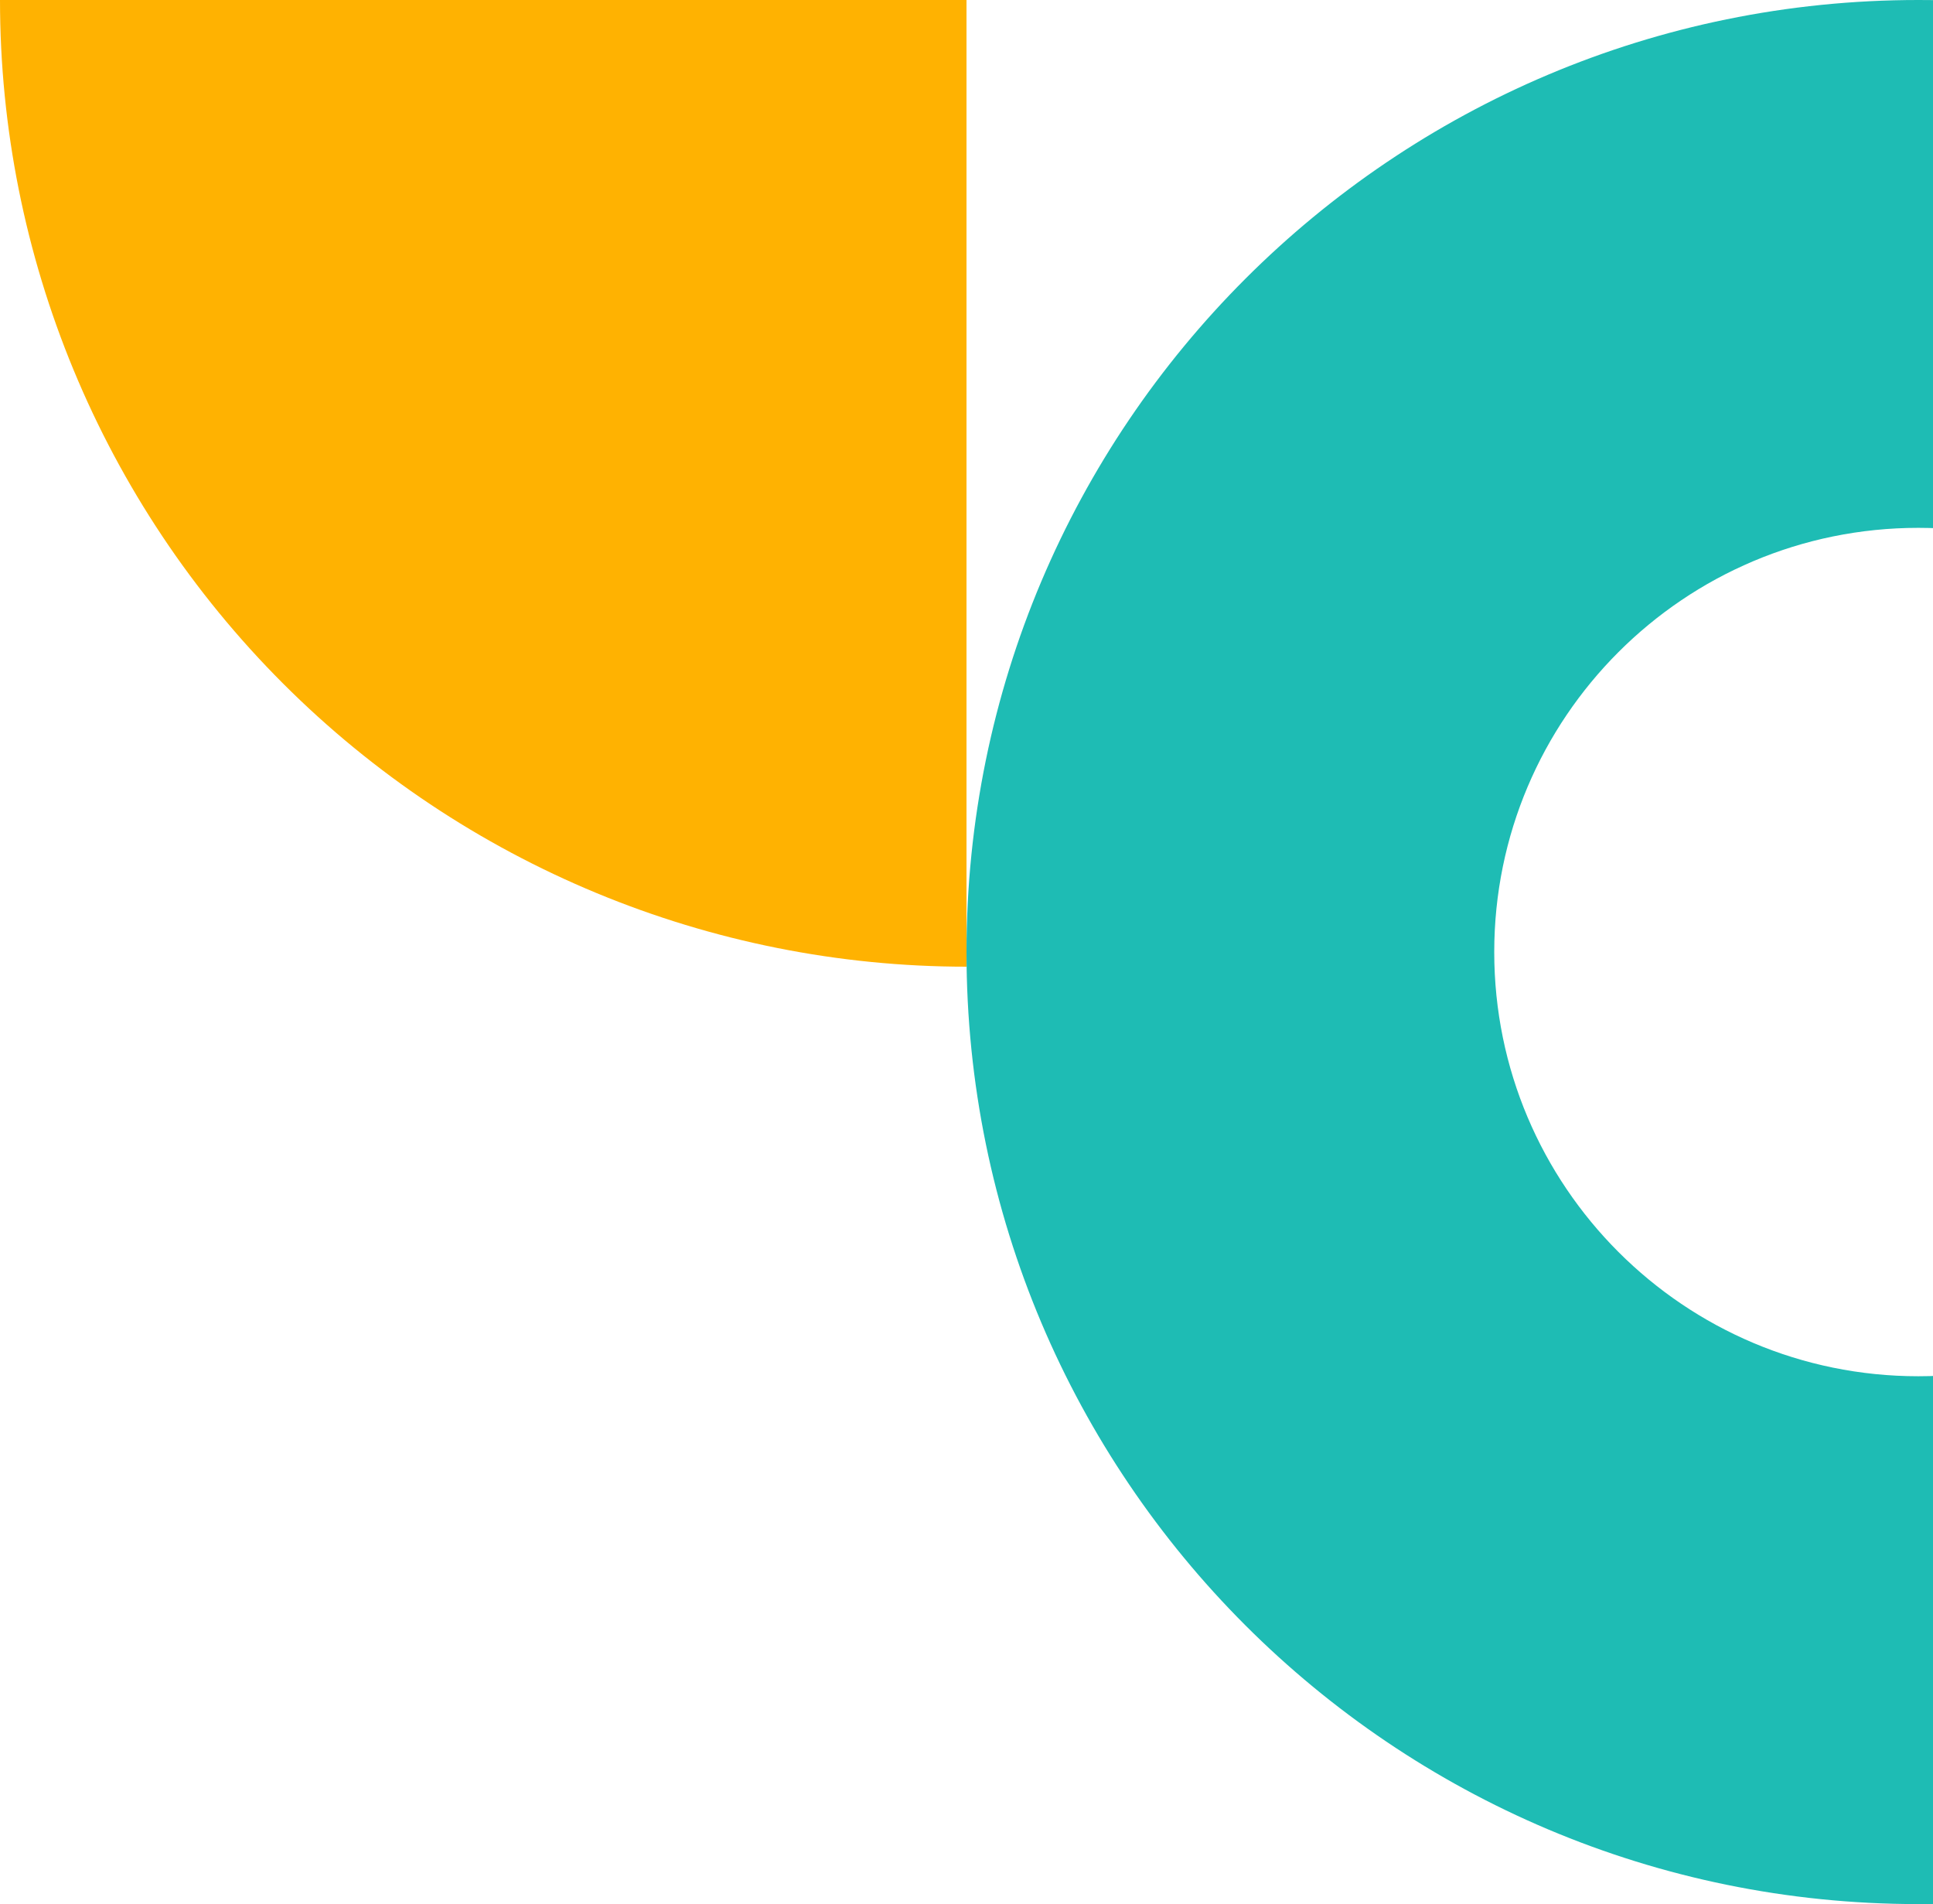 <svg width="132" height="130" viewBox="0 0 132 130" fill="none" xmlns="http://www.w3.org/2000/svg">
<path d="M19.331 46.669C6.954 34.292 0 17.504 0 0L66 6.6694e-06L66 66C48.496 66 31.708 59.046 19.331 46.669Z" fill="#FFB201"/>
<path d="M196 65C196 100.899 166.899 130 131 130C95.102 130 66 100.899 66 65C66 29.102 95.102 0 131 0C166.899 0 196 29.102 196 65ZM102.038 65C102.038 80.995 115.005 93.962 131 93.962C146.995 93.962 159.962 80.995 159.962 65C159.962 49.005 146.995 36.038 131 36.038C115.005 36.038 102.038 49.005 102.038 65Z" fill="#1EBCB4"/>
</svg>
